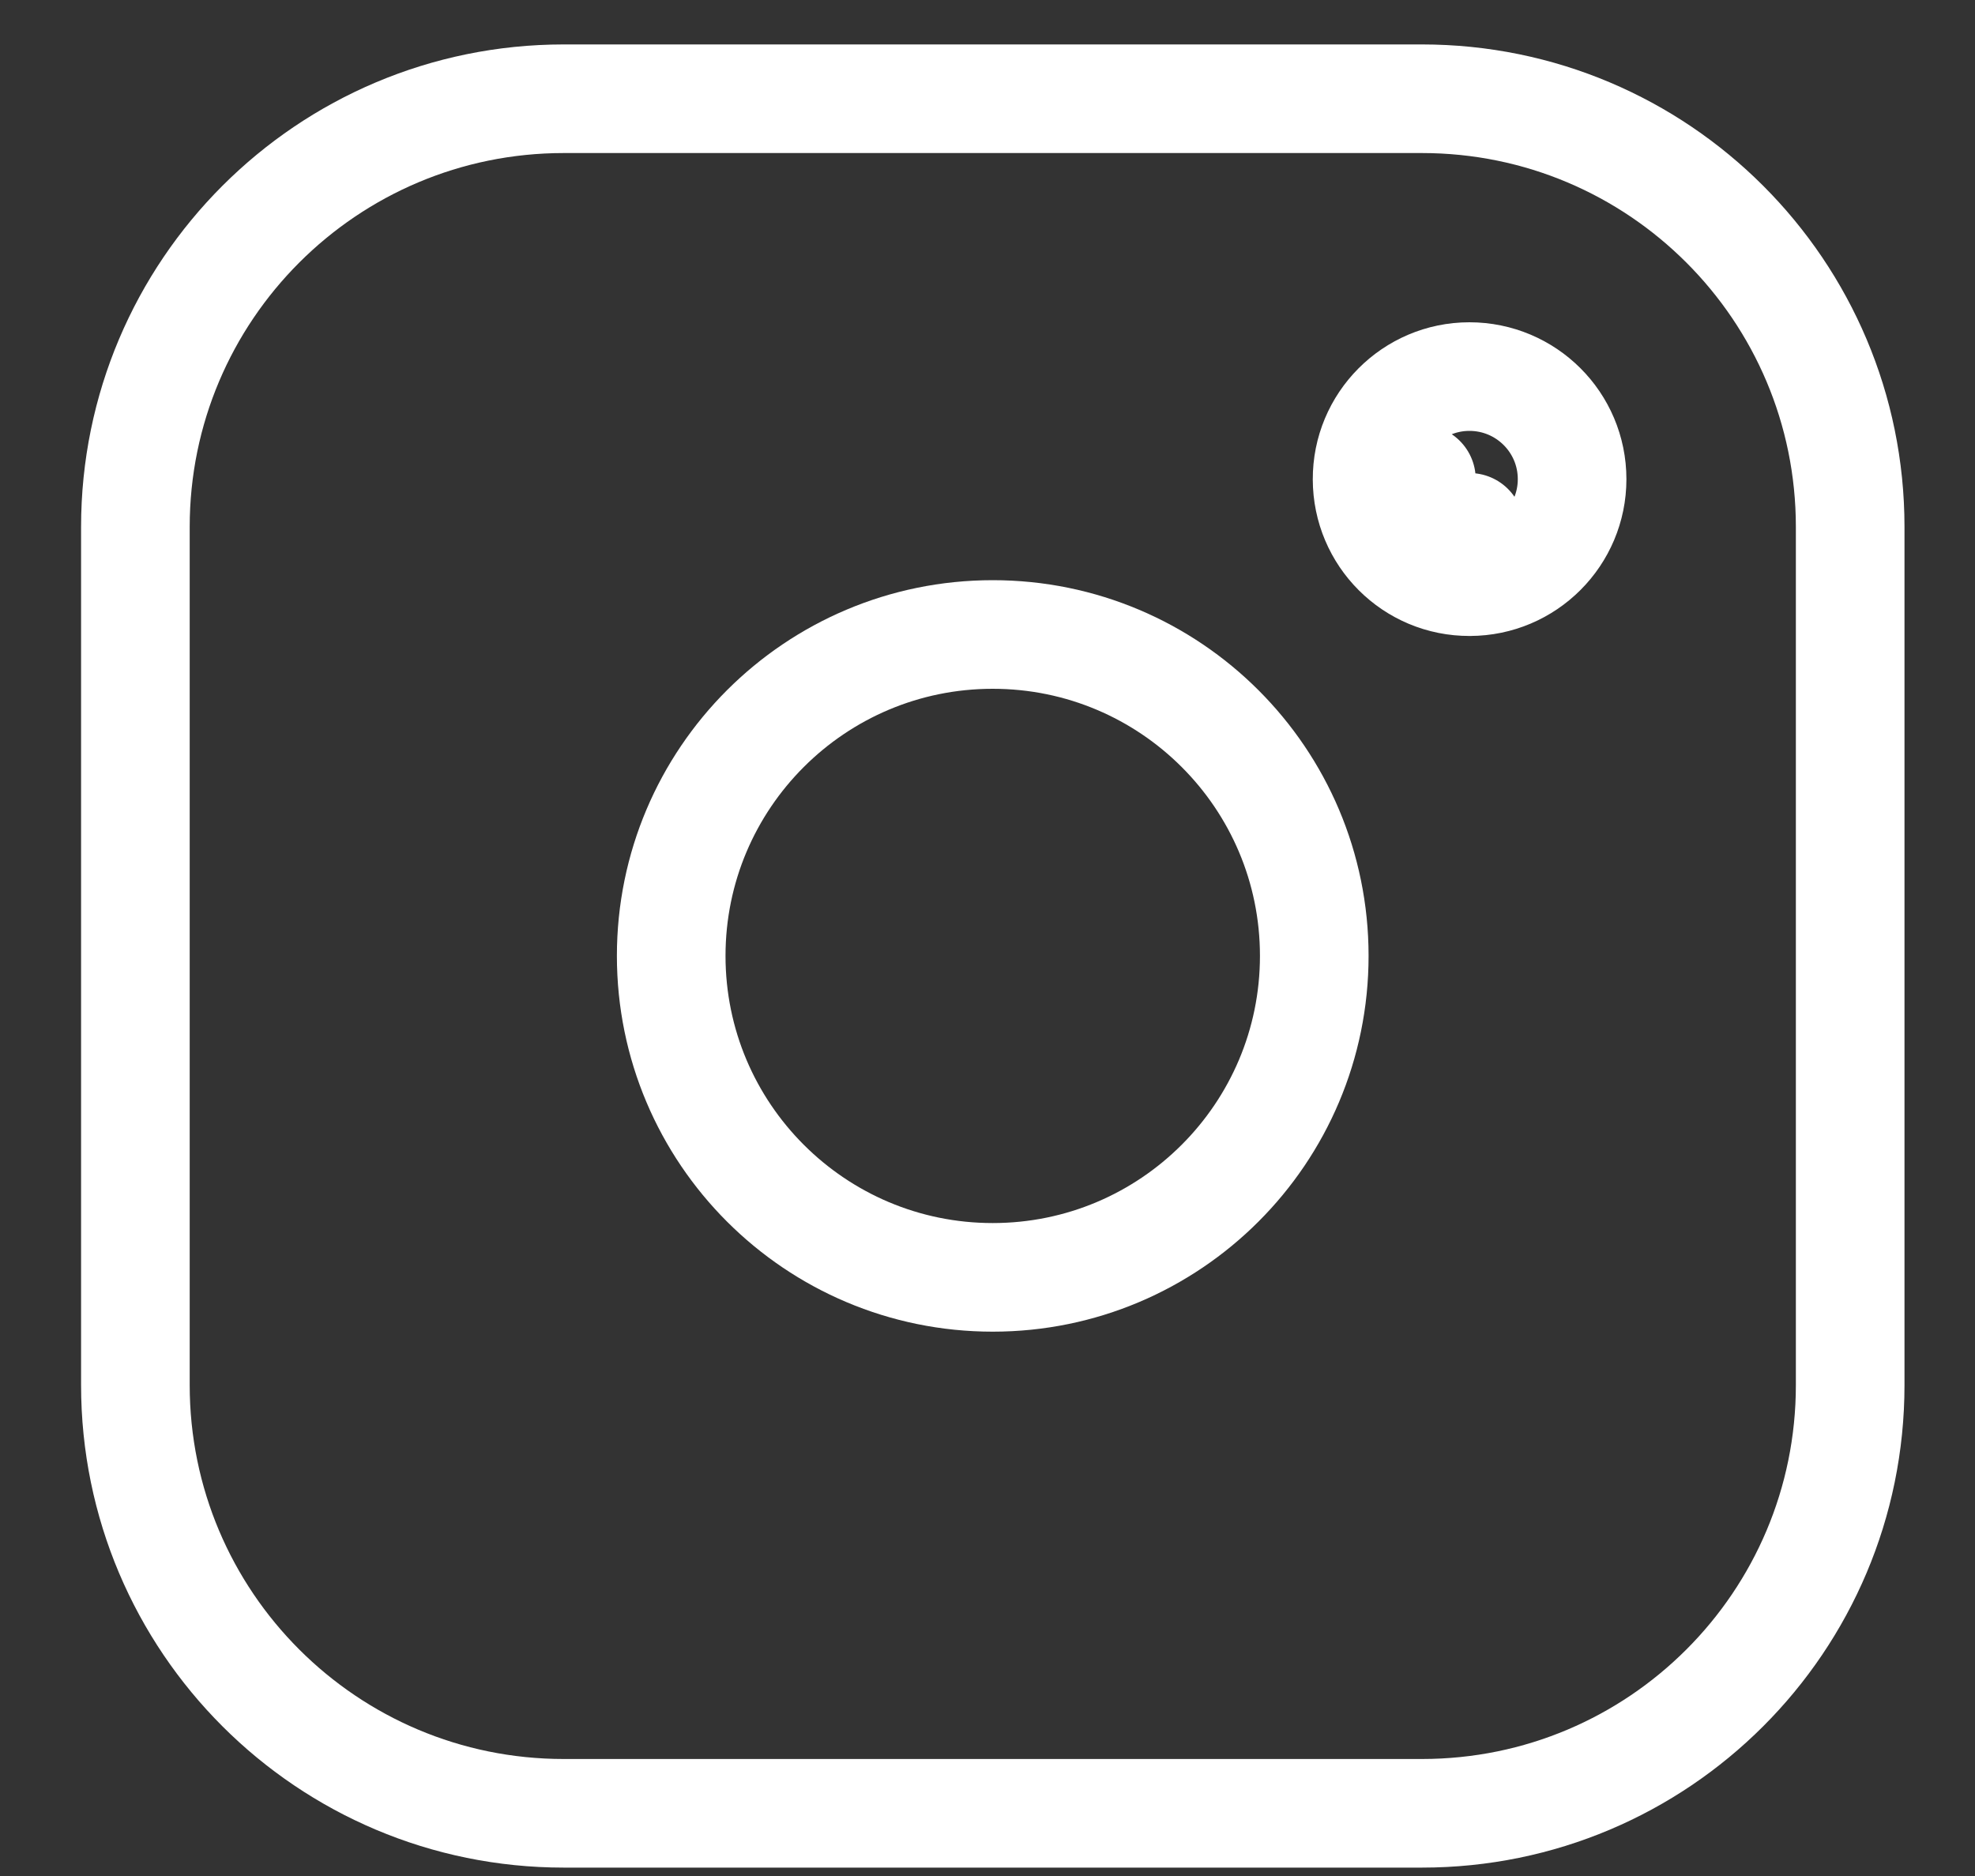 <svg width="20" height="19" viewBox="0 0 20 19" fill="none" xmlns="http://www.w3.org/2000/svg">
<rect x="0" y="0" width="20" height="19" fill="#333333" stroke="none"/>
<path fill-rule="evenodd" clip-rule="evenodd" d="M5.709 1H14.399C16.795 1 18.736 2.942 18.736 5.337V14.028C18.736 16.424 16.795 18.365 14.399 18.365H5.709C3.313 18.365 1.371 16.424 1.371 14.028V5.337C1.371 2.942 3.313 1 5.709 1Z" stroke="white" stroke-width="1.1" stroke-miterlimit="10" stroke-linecap="round" stroke-linejoin="round"/>
<path d="M13.844 4.856C13.841 4.283 14.306 3.814 14.88 3.814C15.454 3.814 15.92 4.278 15.92 4.853C15.92 5.425 15.456 5.89 14.884 5.891M13.844 4.856C13.845 5.427 14.308 5.894 14.884 5.891M13.844 4.856C13.844 4.857 13.844 4.857 13.844 4.858L14.394 4.854H13.844C13.844 4.855 13.844 4.855 13.844 4.856ZM14.884 5.891C14.884 5.891 14.885 5.891 14.885 5.891L14.882 5.341V5.891C14.883 5.891 14.883 5.891 14.884 5.891Z" stroke="white" stroke-width="1.1" stroke-miterlimit="10" stroke-linecap="round" stroke-linejoin="round"/>
<path d="M10.053 12.937C11.851 12.937 13.309 11.479 13.309 9.681C13.309 7.883 11.851 6.426 10.053 6.426C8.255 6.426 6.797 7.883 6.797 9.681C6.797 11.479 8.255 12.937 10.053 12.937Z" stroke="white" stroke-width="1.1" stroke-miterlimit="10" stroke-linecap="round" stroke-linejoin="round"/>
</svg>
